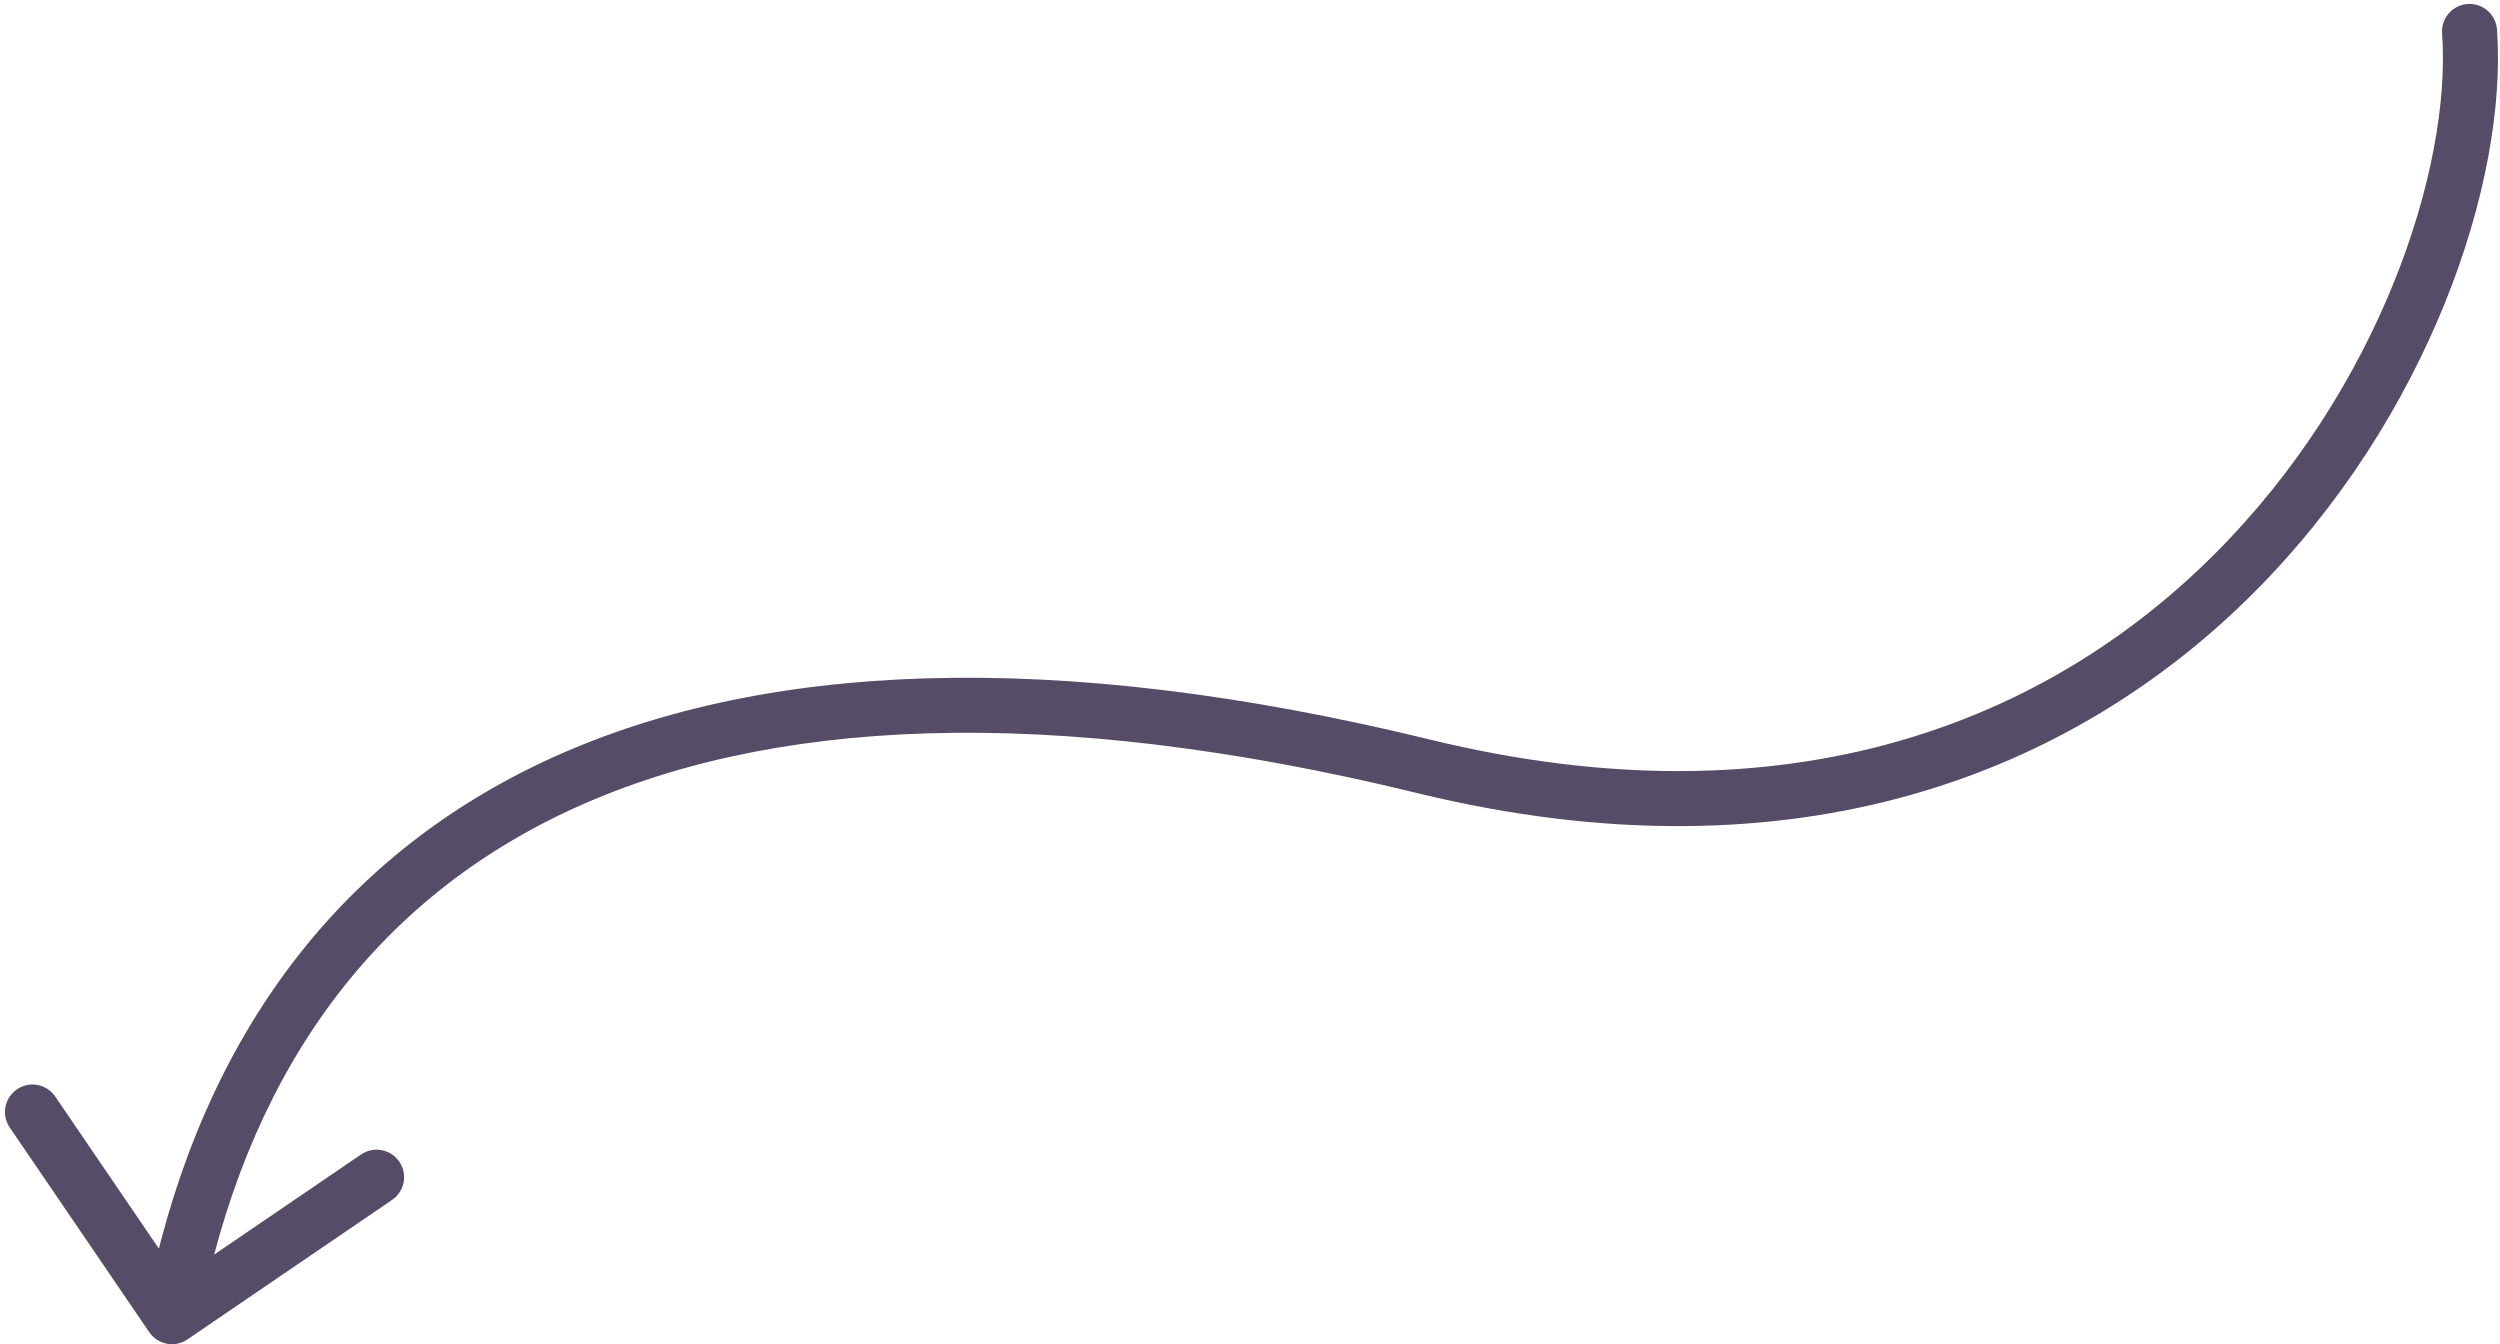 <svg xmlns="http://www.w3.org/2000/svg" width="318" height="171" viewBox="0 0 318 171" fill="none"><path d="M310.635 4.25C310.497 2.322 311.949 0.647 313.877 0.509C315.805 0.371 317.479 1.822 317.617 3.75L310.635 4.25ZM23.845 170.371C22.247 171.459 20.07 171.047 18.981 169.45L1.241 143.42C0.152 141.823 0.564 139.646 2.162 138.557C3.759 137.468 5.936 137.881 7.025 139.478L22.794 162.615L45.931 146.846C47.529 145.757 49.706 146.169 50.795 147.767C51.883 149.364 51.471 151.541 49.874 152.63L23.845 170.371ZM314.126 4L317.617 3.75C319.007 23.168 308.896 53.271 286.497 75.577C263.868 98.112 228.699 112.707 180.221 100.869L181.051 97.469L181.881 94.069C227.958 105.32 260.635 91.452 281.558 70.617C302.711 49.552 311.861 21.376 310.635 4.25L314.126 4ZM181.051 97.469L180.221 100.869C133.345 89.423 97.452 91.272 71.984 103.286C46.692 115.215 31.125 137.434 25.312 168.13L21.874 167.478L18.435 166.827C24.587 134.335 41.331 110.005 68.998 96.954C96.488 83.988 134.2 82.426 181.881 94.069L181.051 97.469Z" fill="#564C68"></path></svg>